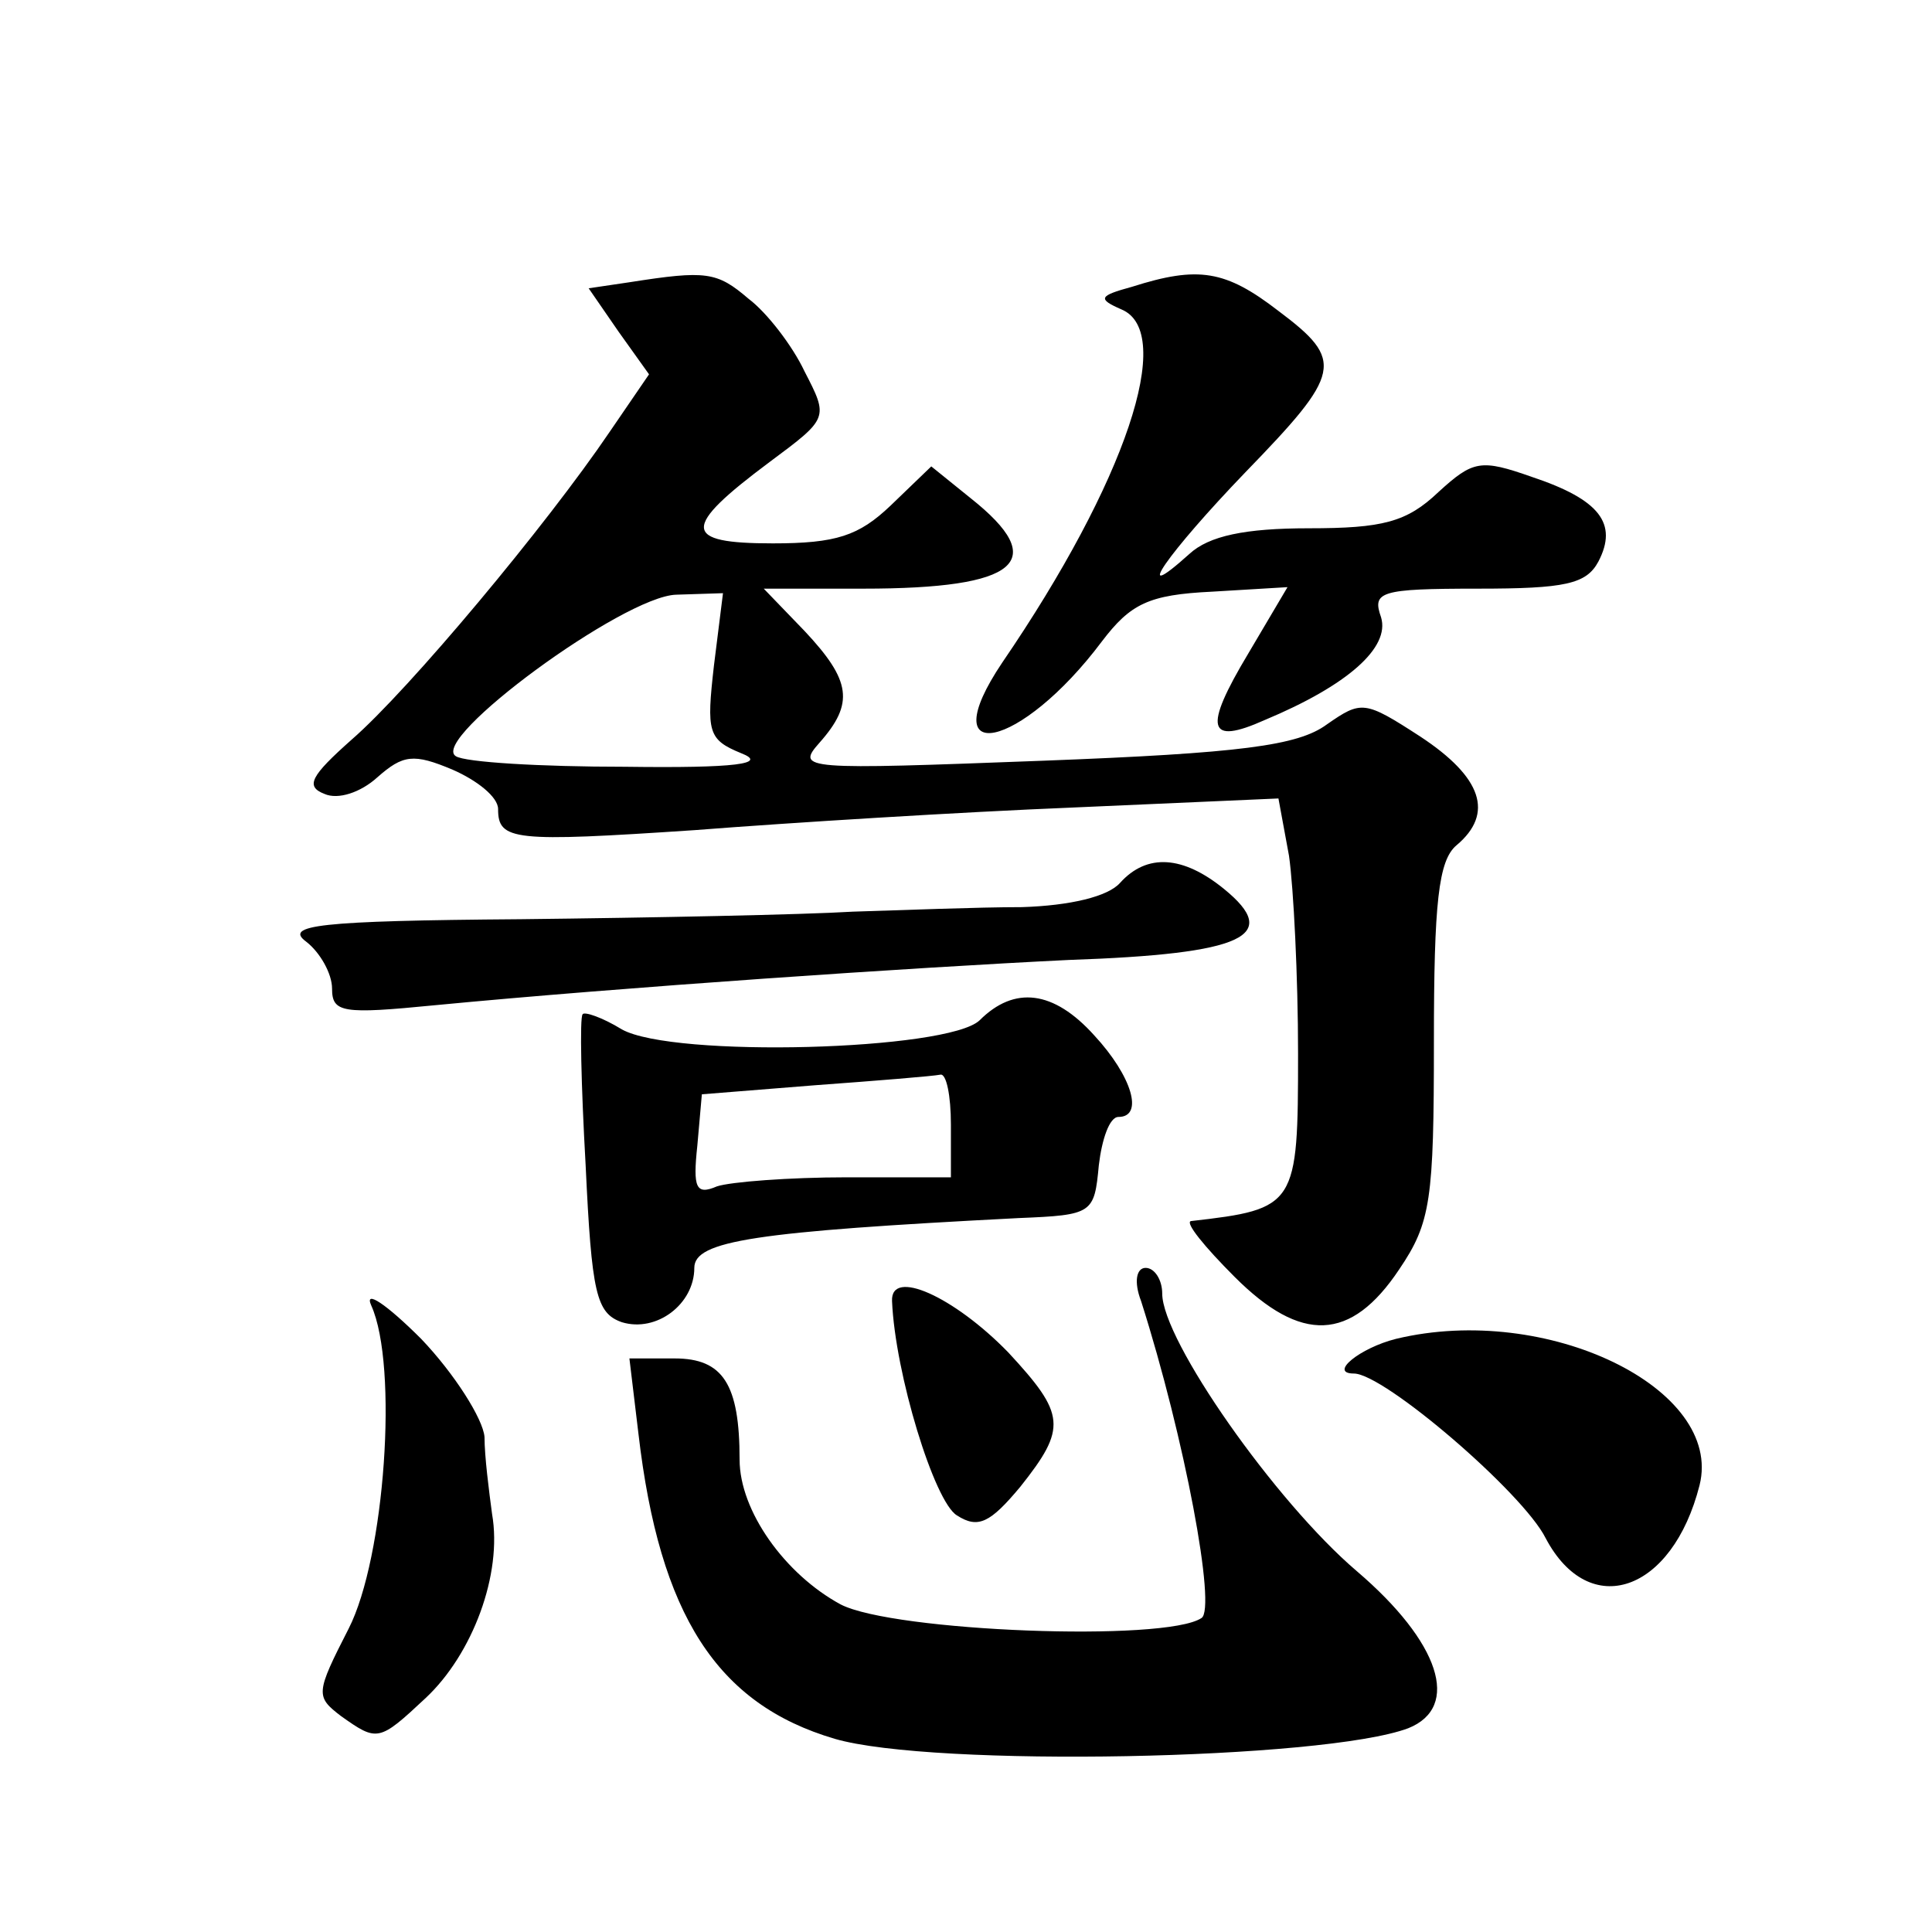 <?xml version="1.0" standalone="no"?>
<!DOCTYPE svg PUBLIC "-//W3C//DTD SVG 20010904//EN"
 "http://www.w3.org/TR/2001/REC-SVG-20010904/DTD/svg10.dtd">
<svg version="1.0" xmlns="http://www.w3.org/2000/svg"
 width="128pt" height="128pt" viewBox="0 0 128 128"
 preserveAspectRatio="xMidYMid meet">
<g transform="translate(0,128) scale(0.1,-0.1)"
fill="#0" stroke="none">
<path d="M417 1093 l-27 -4 20 -29 20 -28 -26 -38 c-42 -62 -133 -171 -171 -204
-27 -24 -31 -31 -18 -36 9 -4 24 1 35 11 17 15 24 16 50 5 16 -7 30 -18 30 -26
0 -21 10 -22 130 -14 64 5 177 12 251 15 l136 6 7 -38 c3 -21 6 -80 6 -131 0 -101
-1 -103 -71 -111 -4 -1 9 -17 29 -37 44 -44 77 -43 109 5 21 31 23 46 23 151 0
92 3 120 15 130 25 21 17 45 -24 72 -37 24 -39 24 -62 8 -19 -14 -57 -19 -188 -24
-159 -6 -164 -6 -148 12 23 26 21 41 -10 74 l-27 28 66 0 c103 0 124 18 71 60 l-26
21 -27 -26 c-21 -20 -36 -25 -78 -25 -60 0 -61 10 -2 54 39 29 39 29 23 60 -8 17
-25 39 -37 48 -21 18 -28 19 -79 11z m56 -254 c-5 -44 -4 -49 18 -58 18 -7 -3 -10
-77 -9 -56 0 -106 3 -112 7 -18 11 111 106 146 107 l31 1 -6 -48z M750 1090 c-22
-6 -23 -8 -7 -15 36 -15 3 -114 -79 -234 -47 -70 12 -58 66 14 19 25 31 31 73 33
l50 3 -26 -44 c-30 -50 -27 -61 11 -44 55 23 83 48 77 68 -6 17 -1 19 64 19 58
0 72 3 80 18 13 25 1 41 -44 56 -34 12 -39 11 -62 -10 -21 -20 -37 -24 -86 -24
-42 0 -66 -5 -79 -17 -40 -36 -14 1 37 54 64 66 66 74 22 107 -35 27 -53 30 -97
16z M742 695 c-8 -9 -33 -15 -65 -16 -29 0 -79 -2 -112 -3 -33 -2 -132 -4 -220
-5 -135 -1 -157 -4 -142 -15 9 -7 17 -21 17 -31 0 -16 7 -17 68 -11 125 12 317
25 420 30 117 4 141 16 103 47 -27 22 -51 24 -69 4z M649 604 c-21 -20 -203 -25
-237 -6 -13 8 -25 12 -26 10 -2 -2 -1 -47 2 -100 4 -85 7 -98 24 -104 23 -7 48
12 48 36 0 18 40 24 215 33 49 2 50 3 53 35 2 17 7 32 13 32 17 0 9 27 -16 54 -27
30 -53 33 -76 10z m-19 -69 l0 -35 -69 0 c-38 0 -77 -3 -86 -6 -14 -6 -16 -1 -13
27 l3 34 75 6 c41 3 78 6 83 7 4 1 7 -14 7 -33z M756 418 c29 -91 50 -204 40 -210
-24 -16 -204 -9 -239 9 -37 20 -67 62 -67 96 0 50 -11 67 -43 67 l-30 0 6 -50 c14
-120 52 -179 130 -202 65 -19 324 -14 380 7 35 14 21 57 -34 104 -54 46 -129 153
-129 184 0 9 -5 17 -11 17 -6 0 -8 -9 -3 -22z M246 415 c18 -40 9 -167 -15 -214
-22 -43 -22 -45 -5 -58 24 -17 25 -17 56 12 31 29 51 82 44 122 -2 15 -5 38 -5
51 -1 12 -20 42 -42 65 -23 23 -38 33 -33 22z M591 418 c2 -48 28 -133 43 -142
14 -9 22 -5 42 19 31 39 30 48 -8 89 -36 37 -78 56 -77 34z M925 393 c-24 -6 -45
-23 -28 -23 20 0 112 -79 127 -109 29 -55 84 -36 102 35 16 64 -101 121 -201 97z"/>
</g>
</svg>
